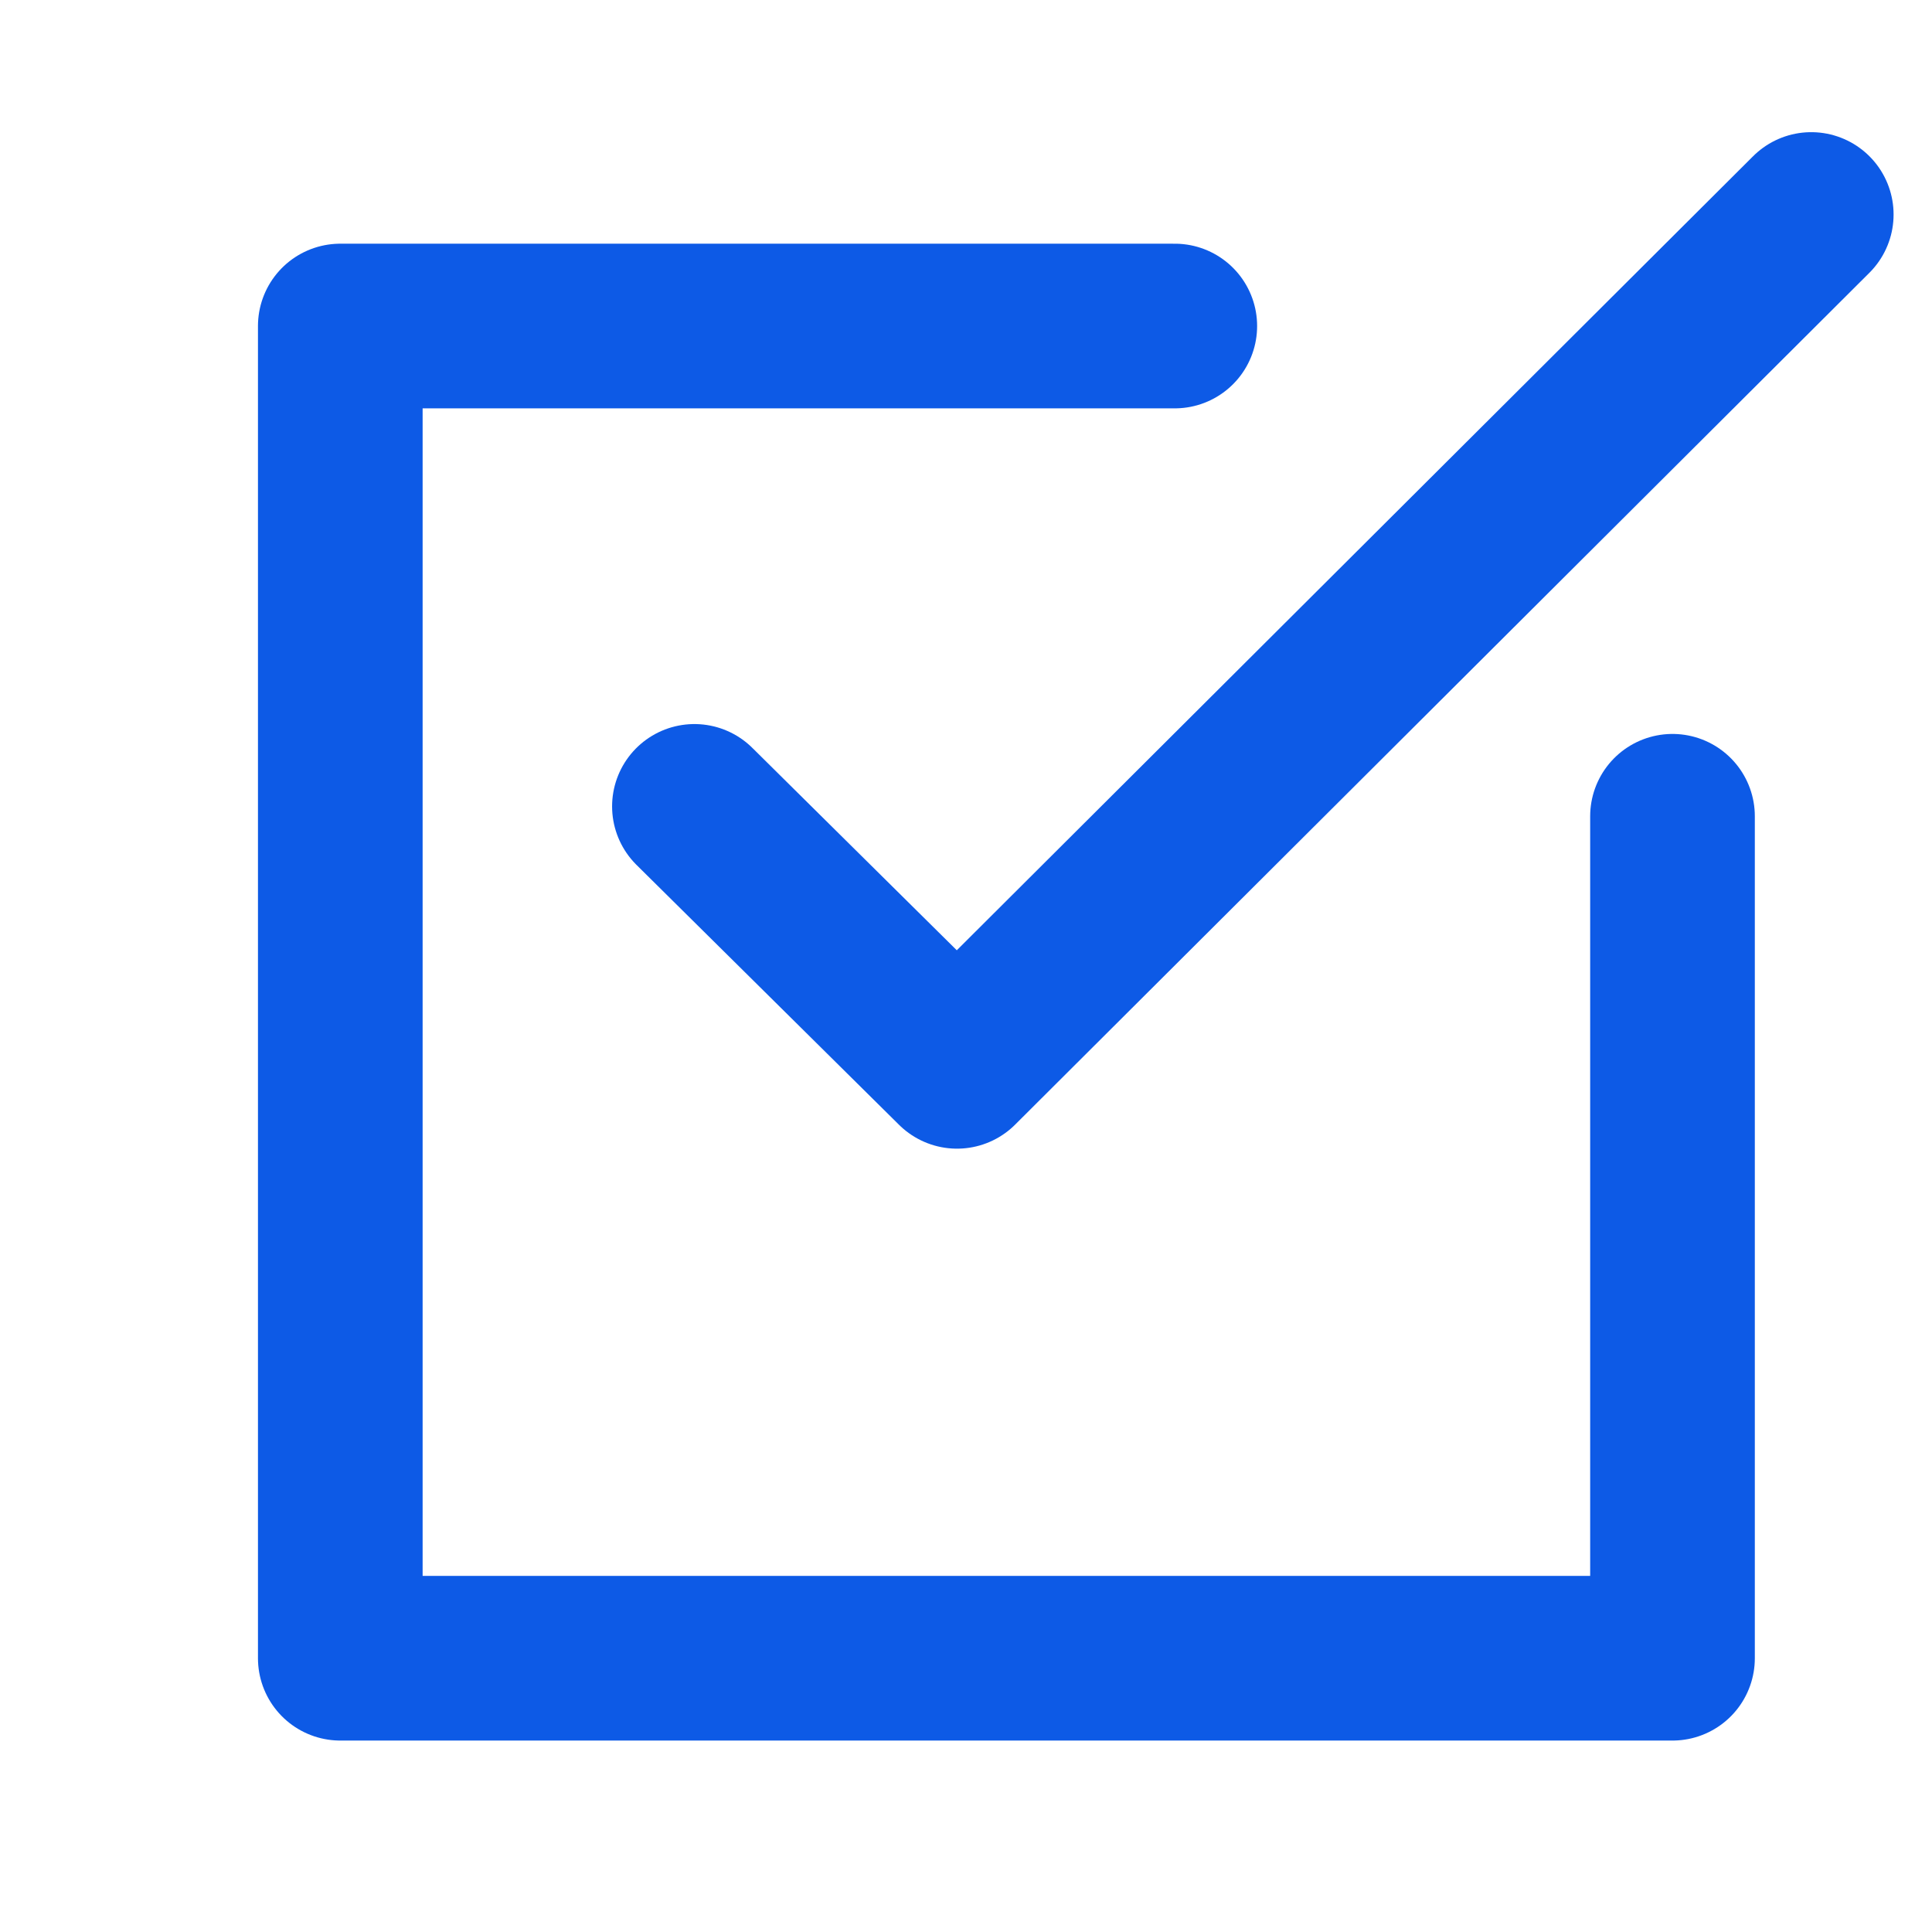 <?xml version="1.0" encoding="UTF-8"?>
<svg id="Layer_1" data-name="Layer 1" xmlns="http://www.w3.org/2000/svg" viewBox="0 0 88 88">
  <defs>
    <style>
      .cls-1 {
        fill: none;
        stroke: #0d5ae6;
        stroke-linecap: round;
        stroke-linejoin: round;
        stroke-width: 7.5px;
      }
    </style>
  </defs>
  <polyline class="cls-1" points="76.18 37.18 76.18 75.53 76.18 75.53 15.5 75.53 15.5 75.42 15.5 15.18 15.5 14.85 53.51 14.85"/>
  <polyline class="cls-1" points="82.5 9.77 43.59 48.57 43.59 48.57 31.63 36.73"/>
</svg>